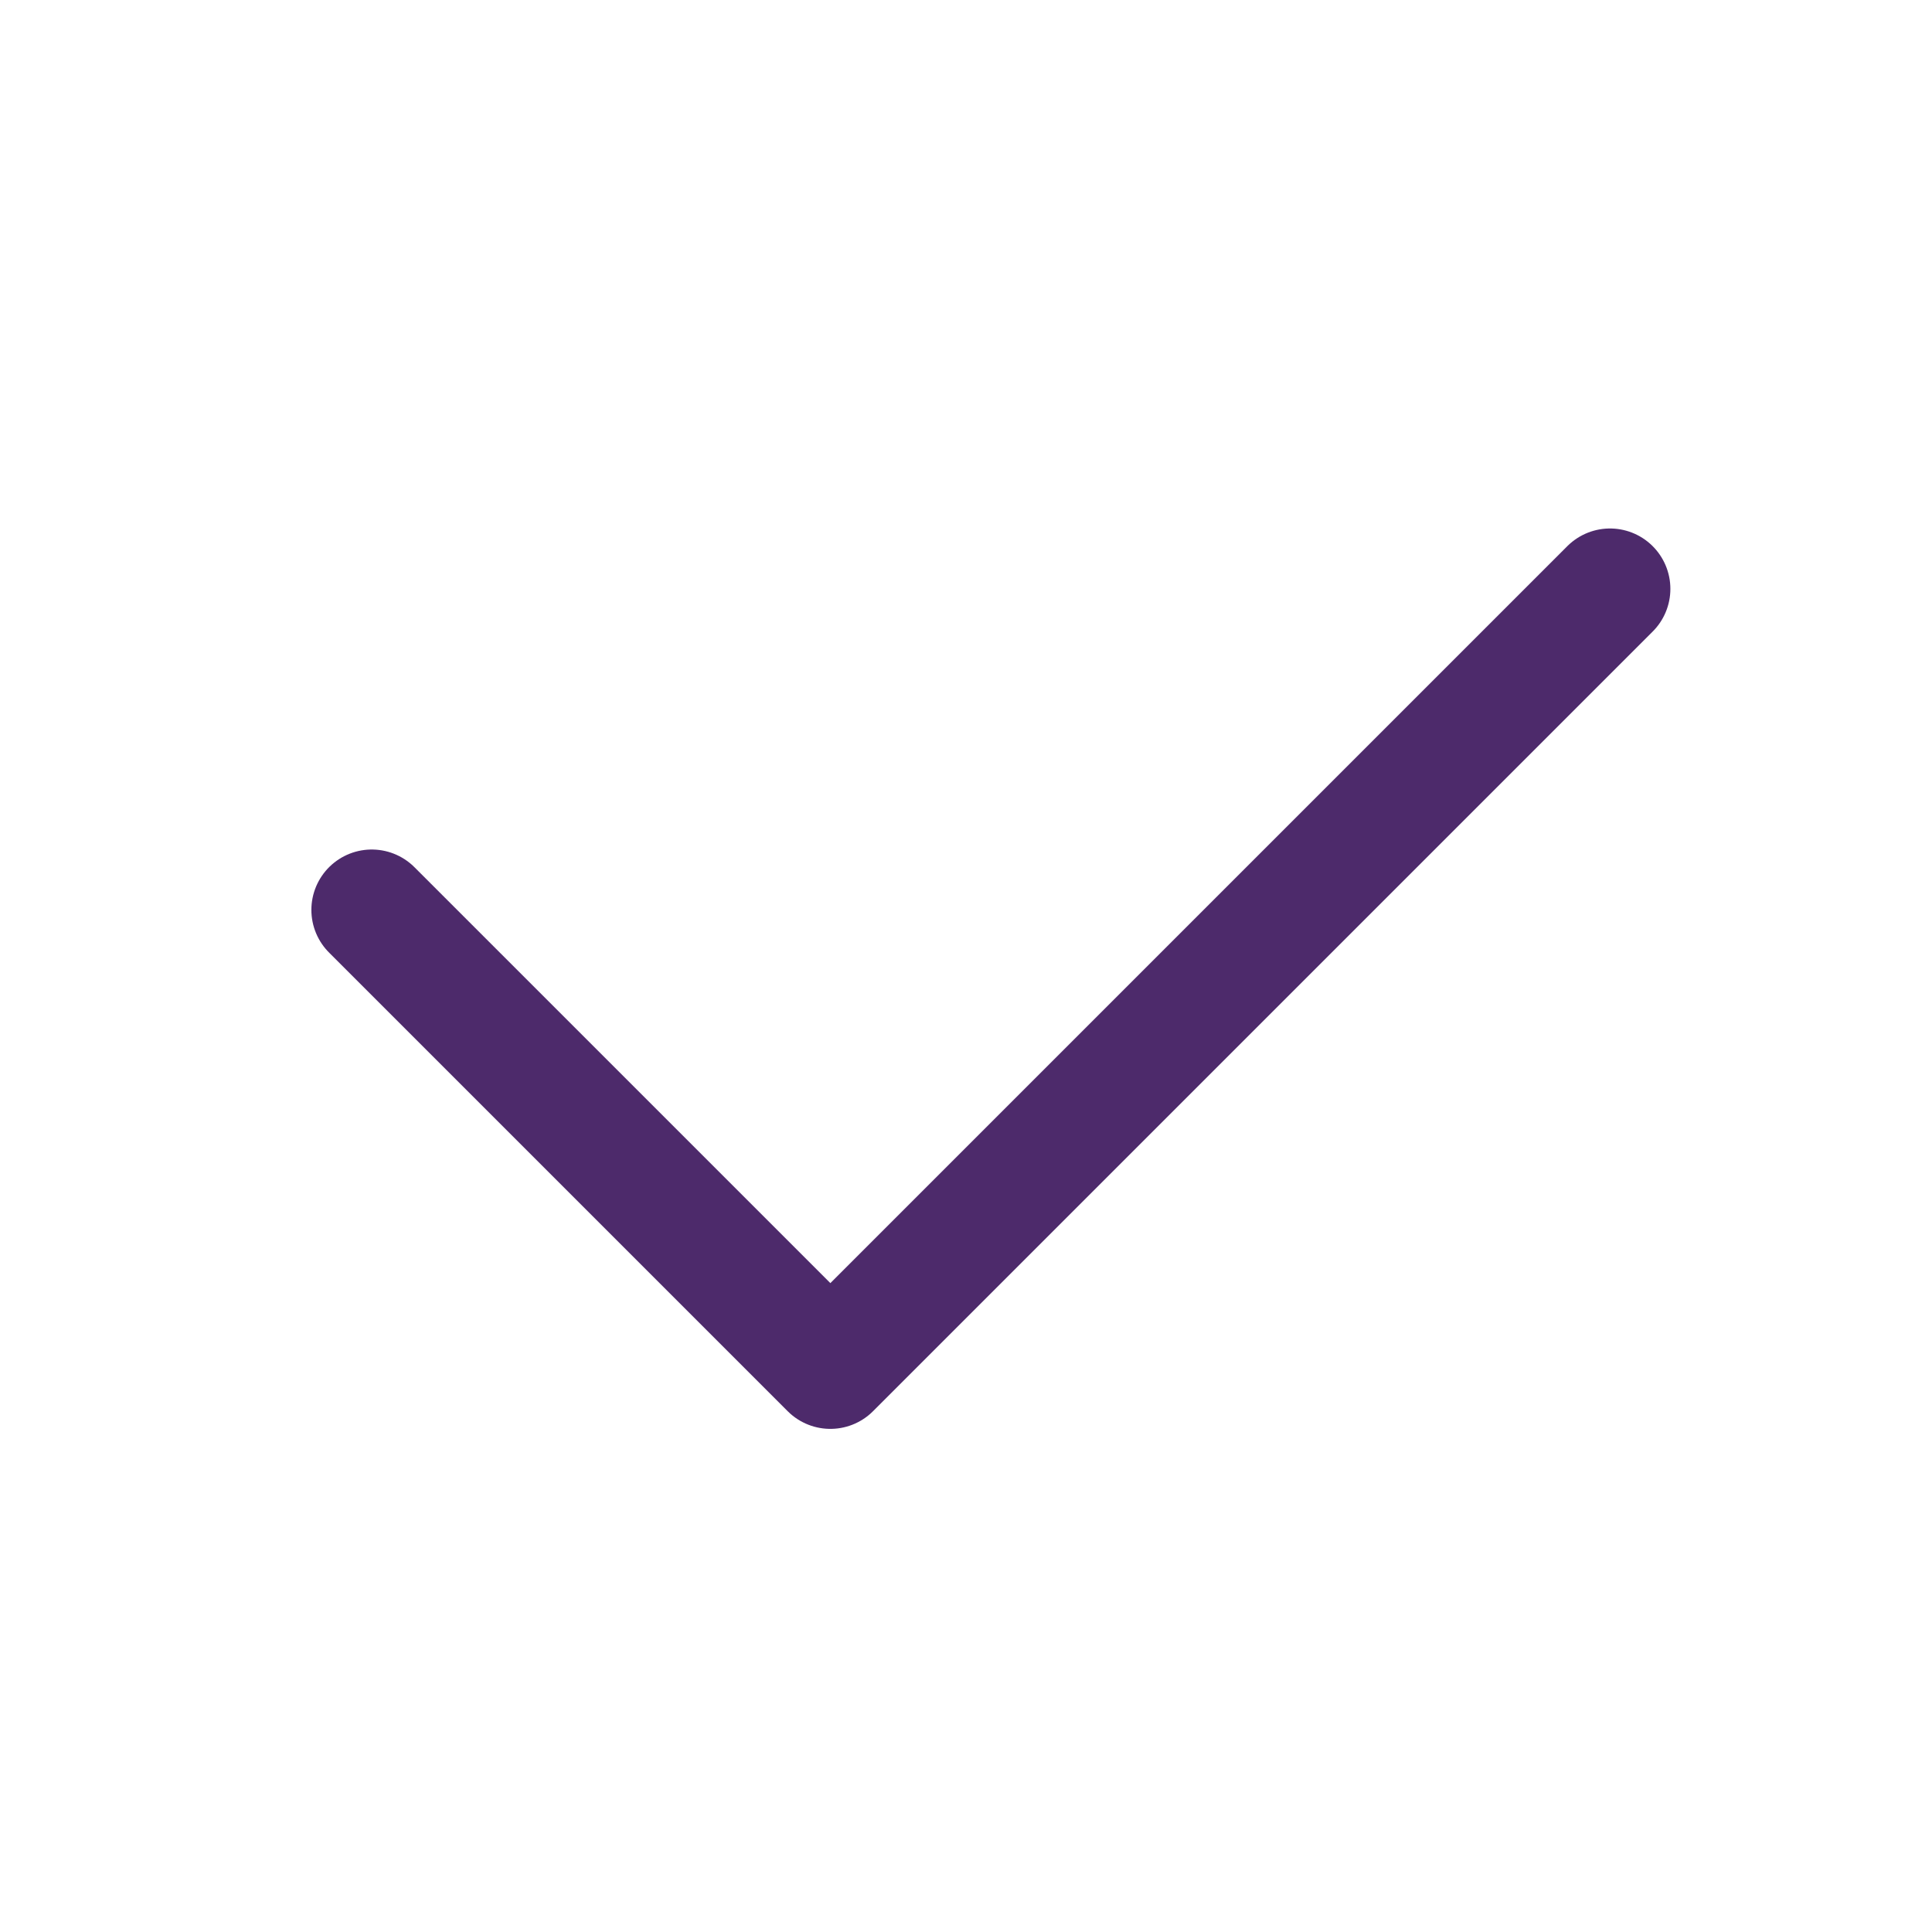 <svg width="24" height="24" viewBox="0 0 24 24" fill="none" xmlns="http://www.w3.org/2000/svg">
<path d="M20 7.315L10.315 17L4.618 11.303" stroke="#4D2A6B" stroke-width="1.5" stroke-linecap="round" stroke-linejoin="round"/>
</svg>
